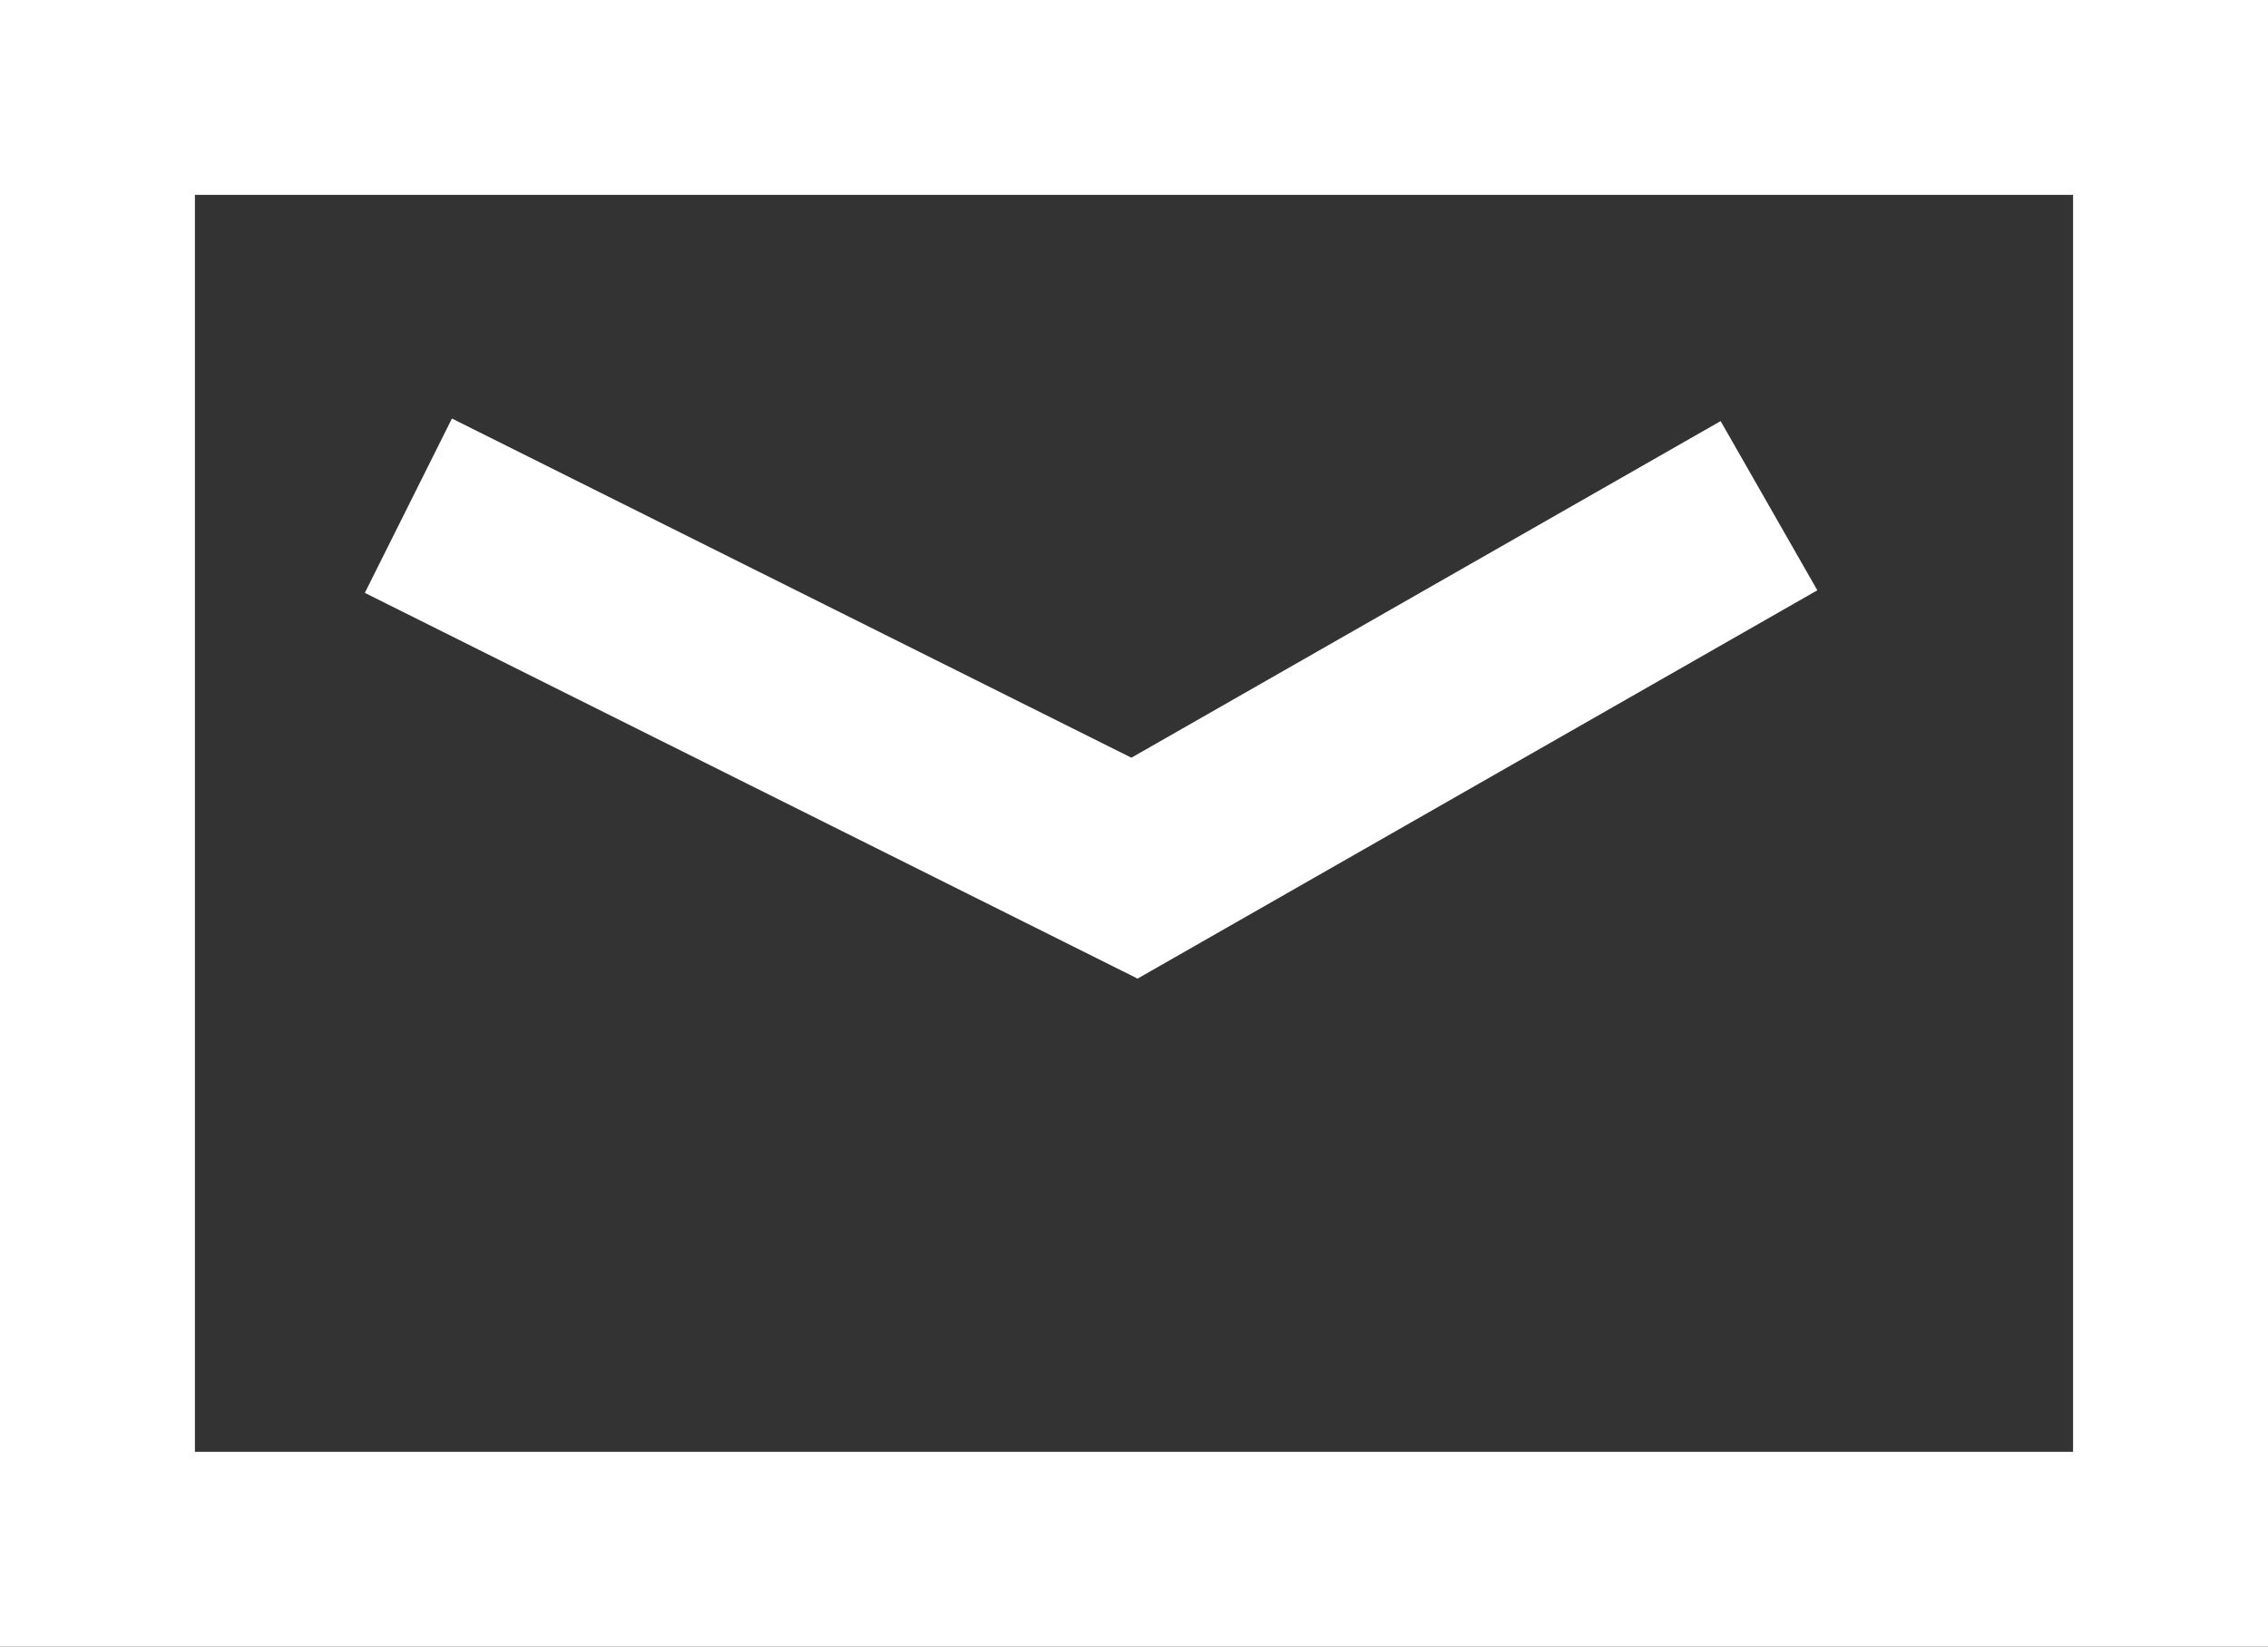 <svg xmlns="http://www.w3.org/2000/svg" viewBox="0 0 23.27 16.9"><rect x="0" y="0" width="23.27" height="16.9" fill="#333333" stroke="none"/><defs><style>.cls-1{fill:none;stroke:#ffffff;stroke-miterlimit:10;stroke-width:2px;}</style></defs><title>mail</title><g id="レイヤー_2" data-name="レイヤー 2"><g id="design"><rect class="cls-1" x="1" y="1" width="21.27" height="14.9"/><polyline class="cls-1" points="4.19 5.19 11.64 8.91 18.15 5.19"/></g></g></svg>